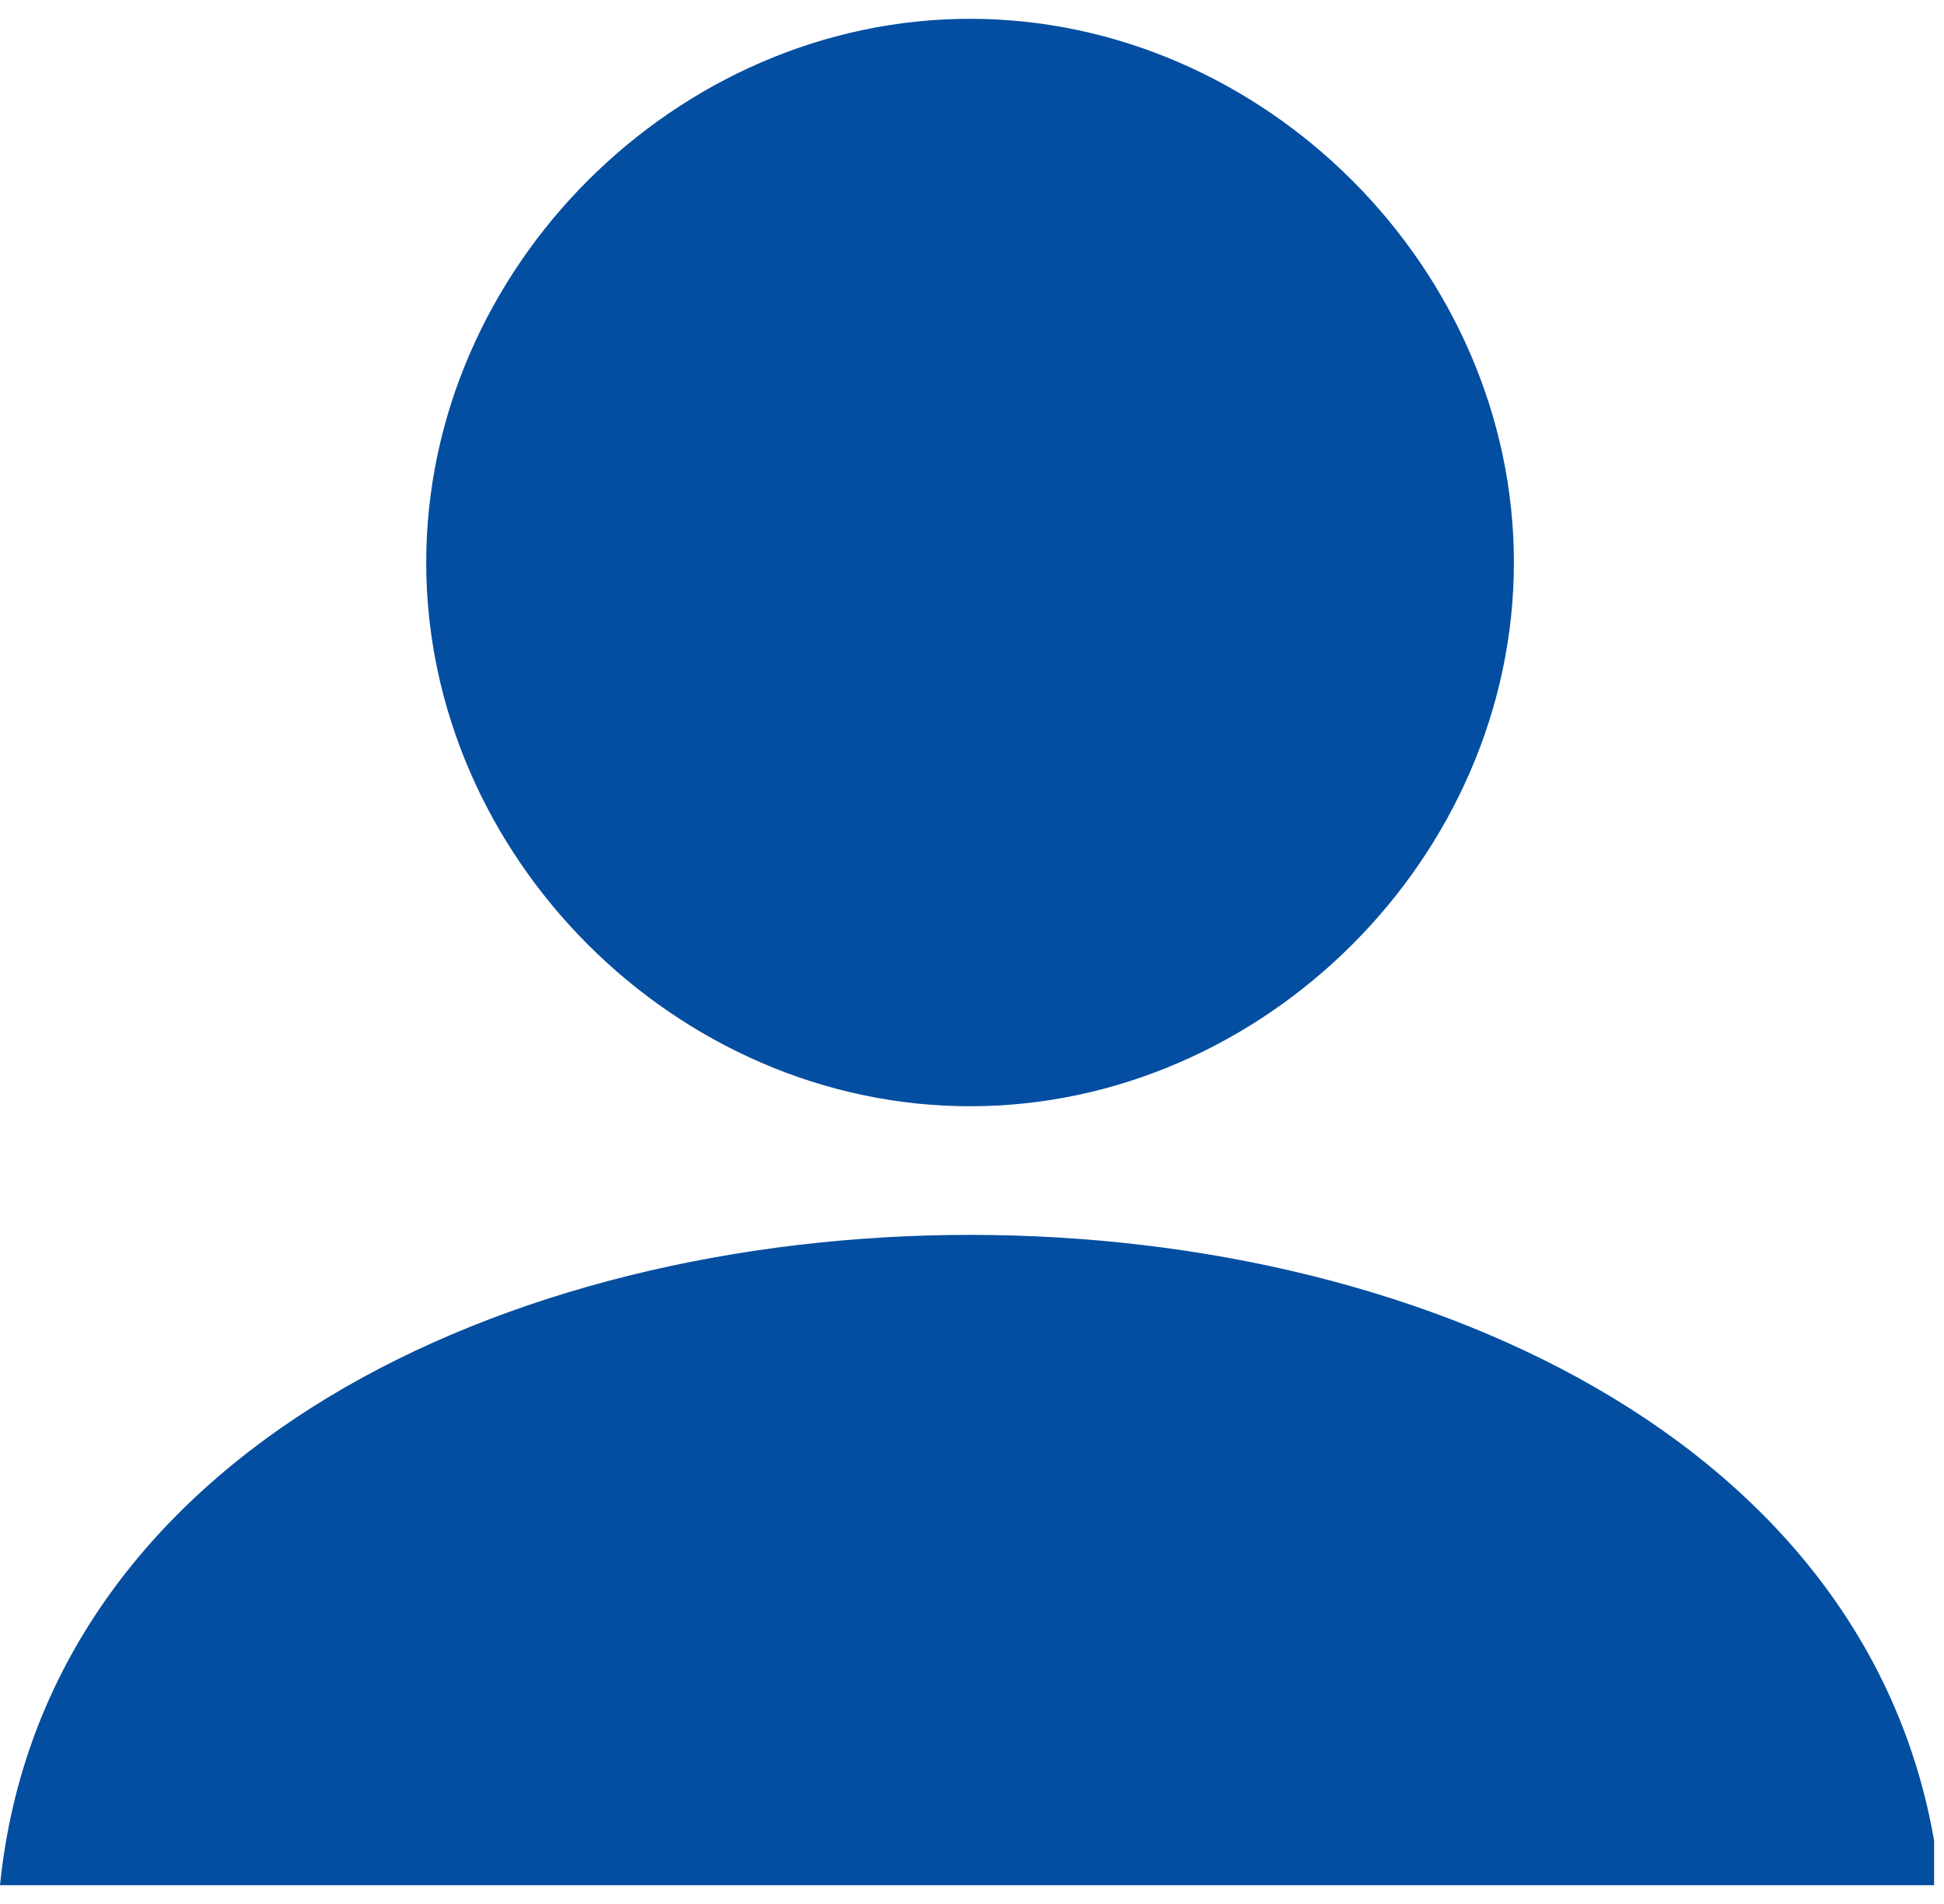<svg width="49" height="48" viewBox="0 0 49 48" fill="none" xmlns="http://www.w3.org/2000/svg">
<g clip-path="url(#clip0)">
<path fill-rule="evenodd" clip-rule="evenodd" d="M24.451 0.474C31.86 0.474 38.159 6.772 38.159 14.181C38.159 21.59 31.86 27.889 24.451 27.889C17.042 27.889 10.743 21.59 10.743 14.181C10.743 6.772 17.042 0.474 24.451 0.474Z" fill="#034EA1"/>
<path fill-rule="evenodd" clip-rule="evenodd" d="M48.905 47.526H0C2.222 25.667 46.68 25.667 48.905 47.526Z" fill="#034EA1"/>
</g>
<defs>
<clipPath id="clip0">
<rect width="48.75" height="48" fill="white" transform="translate(0 -0)"/>
</clipPath>
</defs>
</svg>
